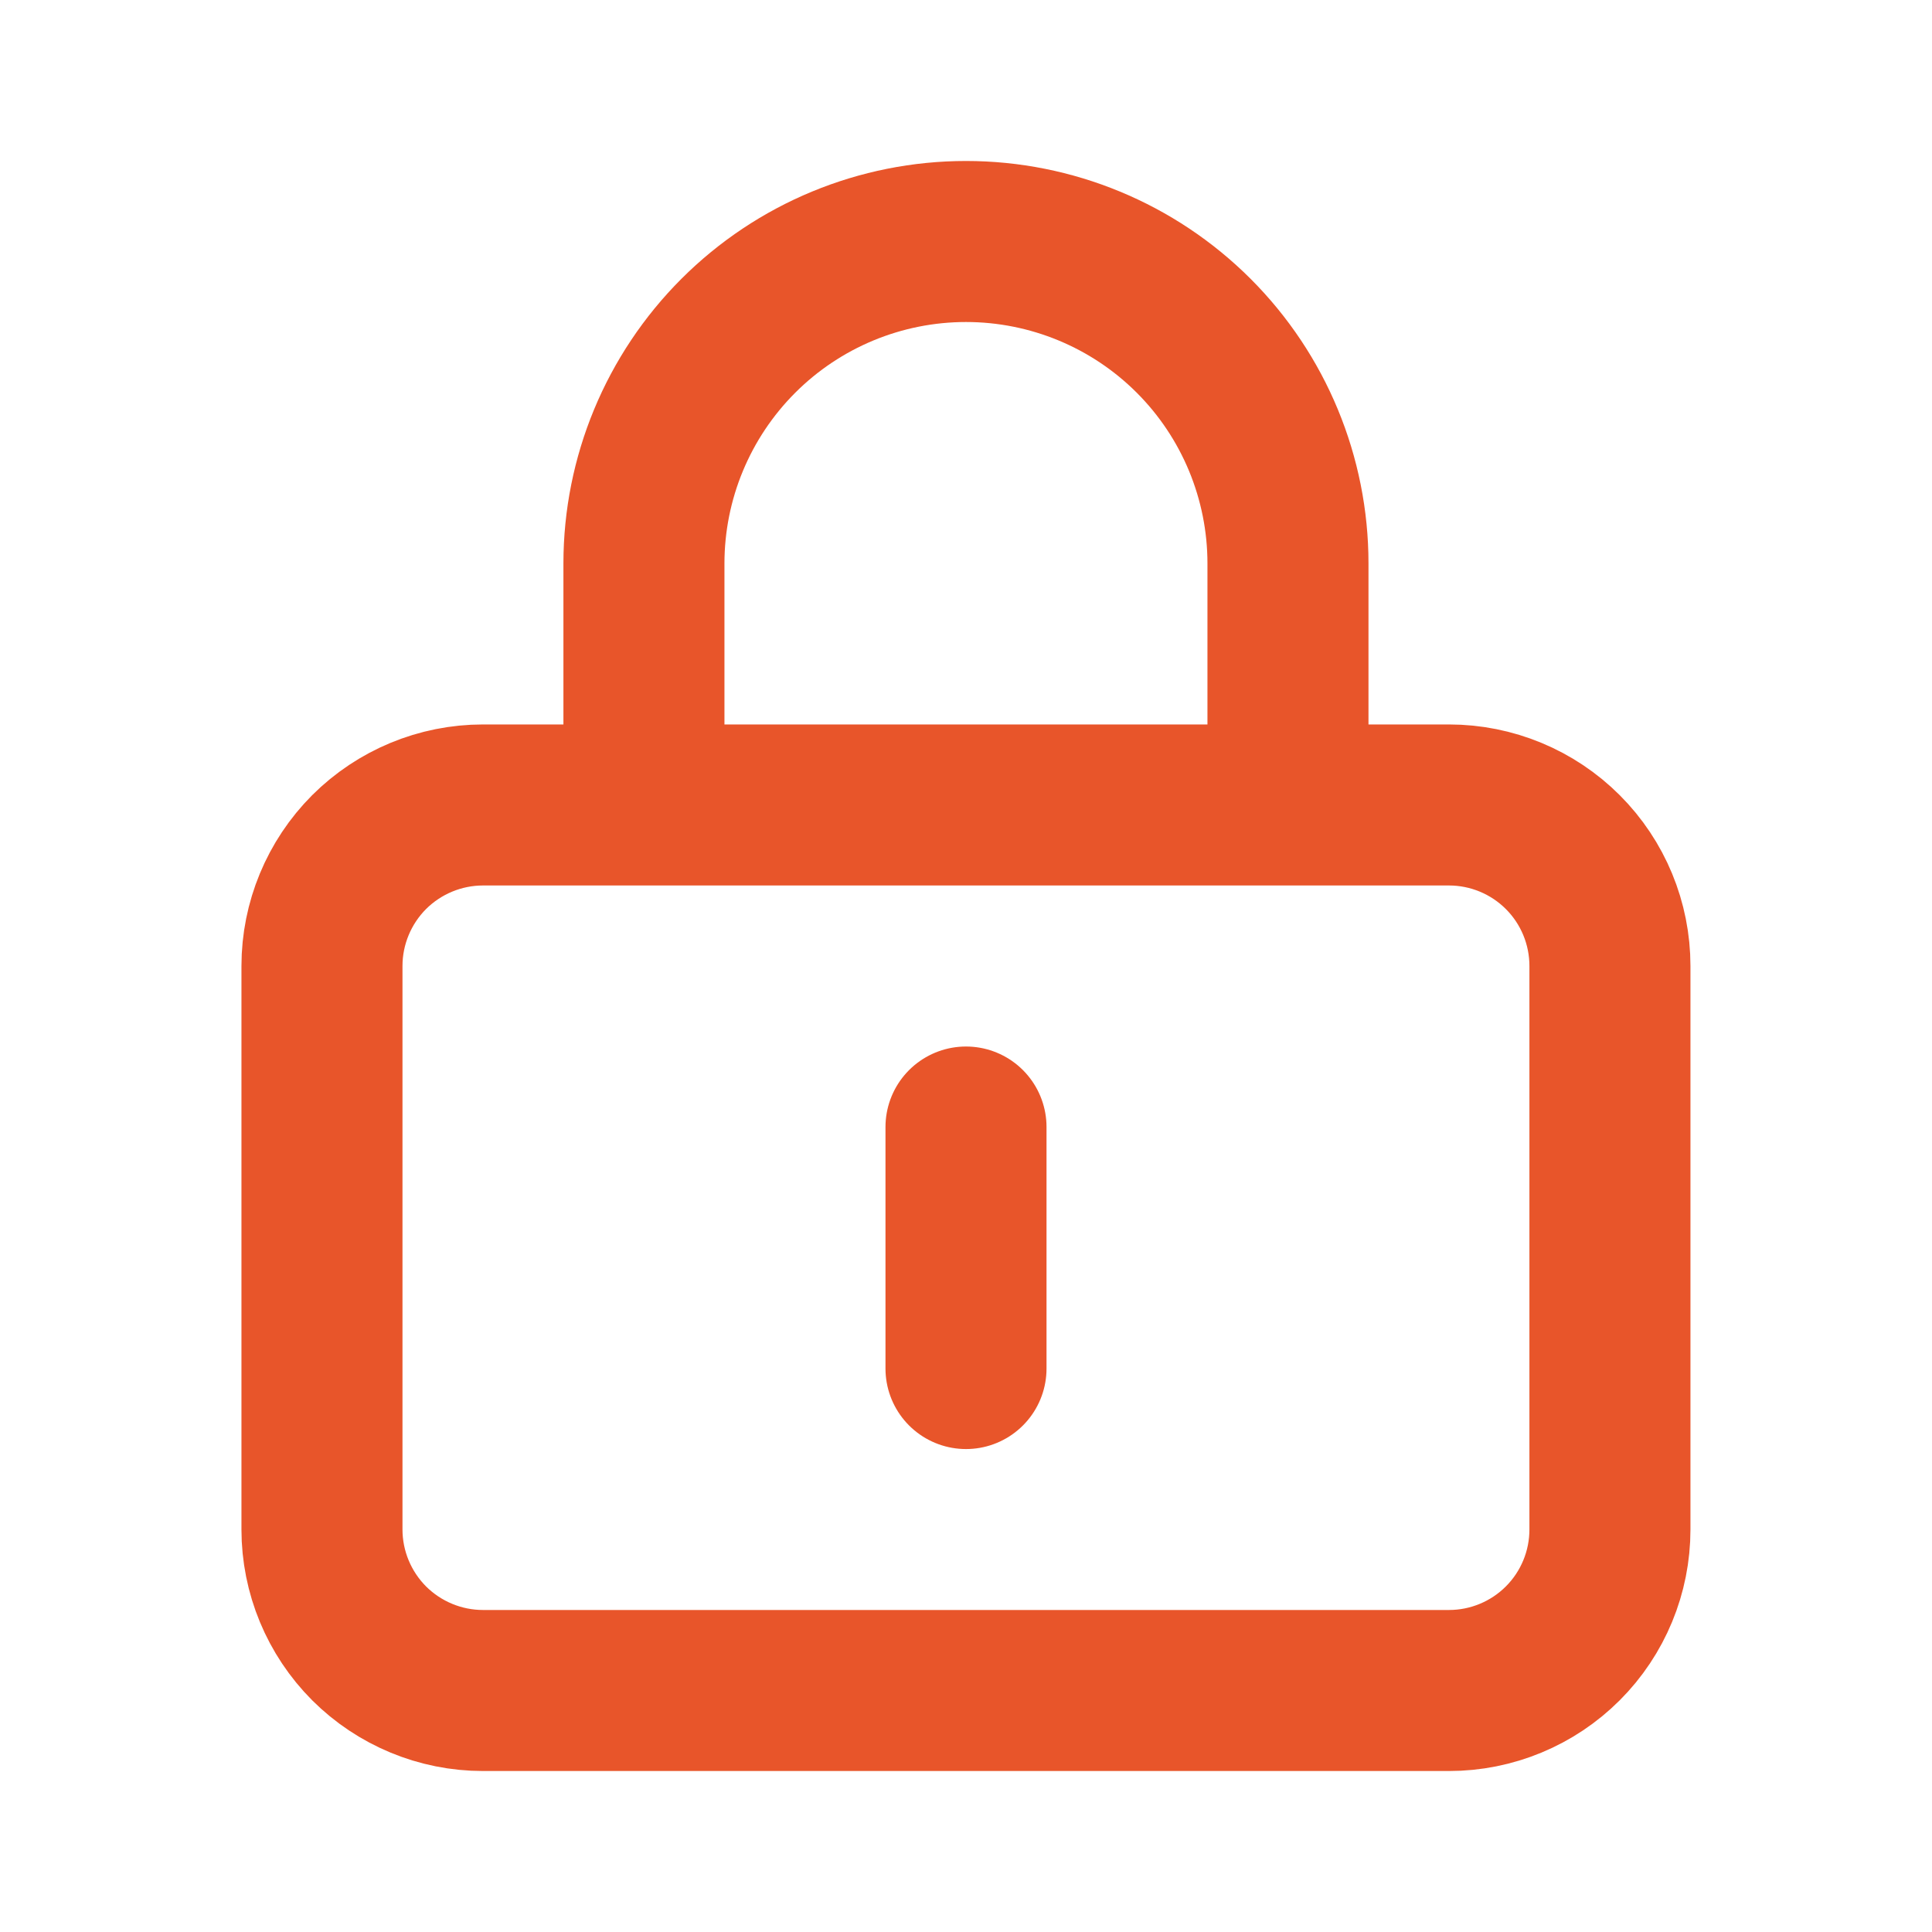 <svg width="20" height="20" viewBox="0 0 20 20" fill="none" xmlns="http://www.w3.org/2000/svg">
<path d="M6.666 8.333H5C4.558 8.333 4.134 8.509 3.821 8.821C3.509 9.134 3.333 9.558 3.333 10V15.833C3.333 16.275 3.509 16.699 3.821 17.012C4.134 17.324 4.558 17.5 5 17.5H15C15.442 17.5 15.866 17.324 16.178 17.012C16.491 16.699 16.666 16.275 16.666 15.833V10C16.666 9.558 16.491 9.134 16.178 8.821C15.866 8.509 15.442 8.333 15 8.333H13.333M6.666 8.333V5.833C6.666 4.949 7.018 4.101 7.643 3.476C8.268 2.851 9.116 2.5 10 2.5C10.884 2.5 11.732 2.851 12.357 3.476C12.982 4.101 13.333 4.949 13.333 5.833V8.333M6.666 8.333H13.333M10 11.667V14.167" stroke="#E8552A" stroke-width="1.667" stroke-linecap="round" stroke-linejoin="round"/>
</svg>

